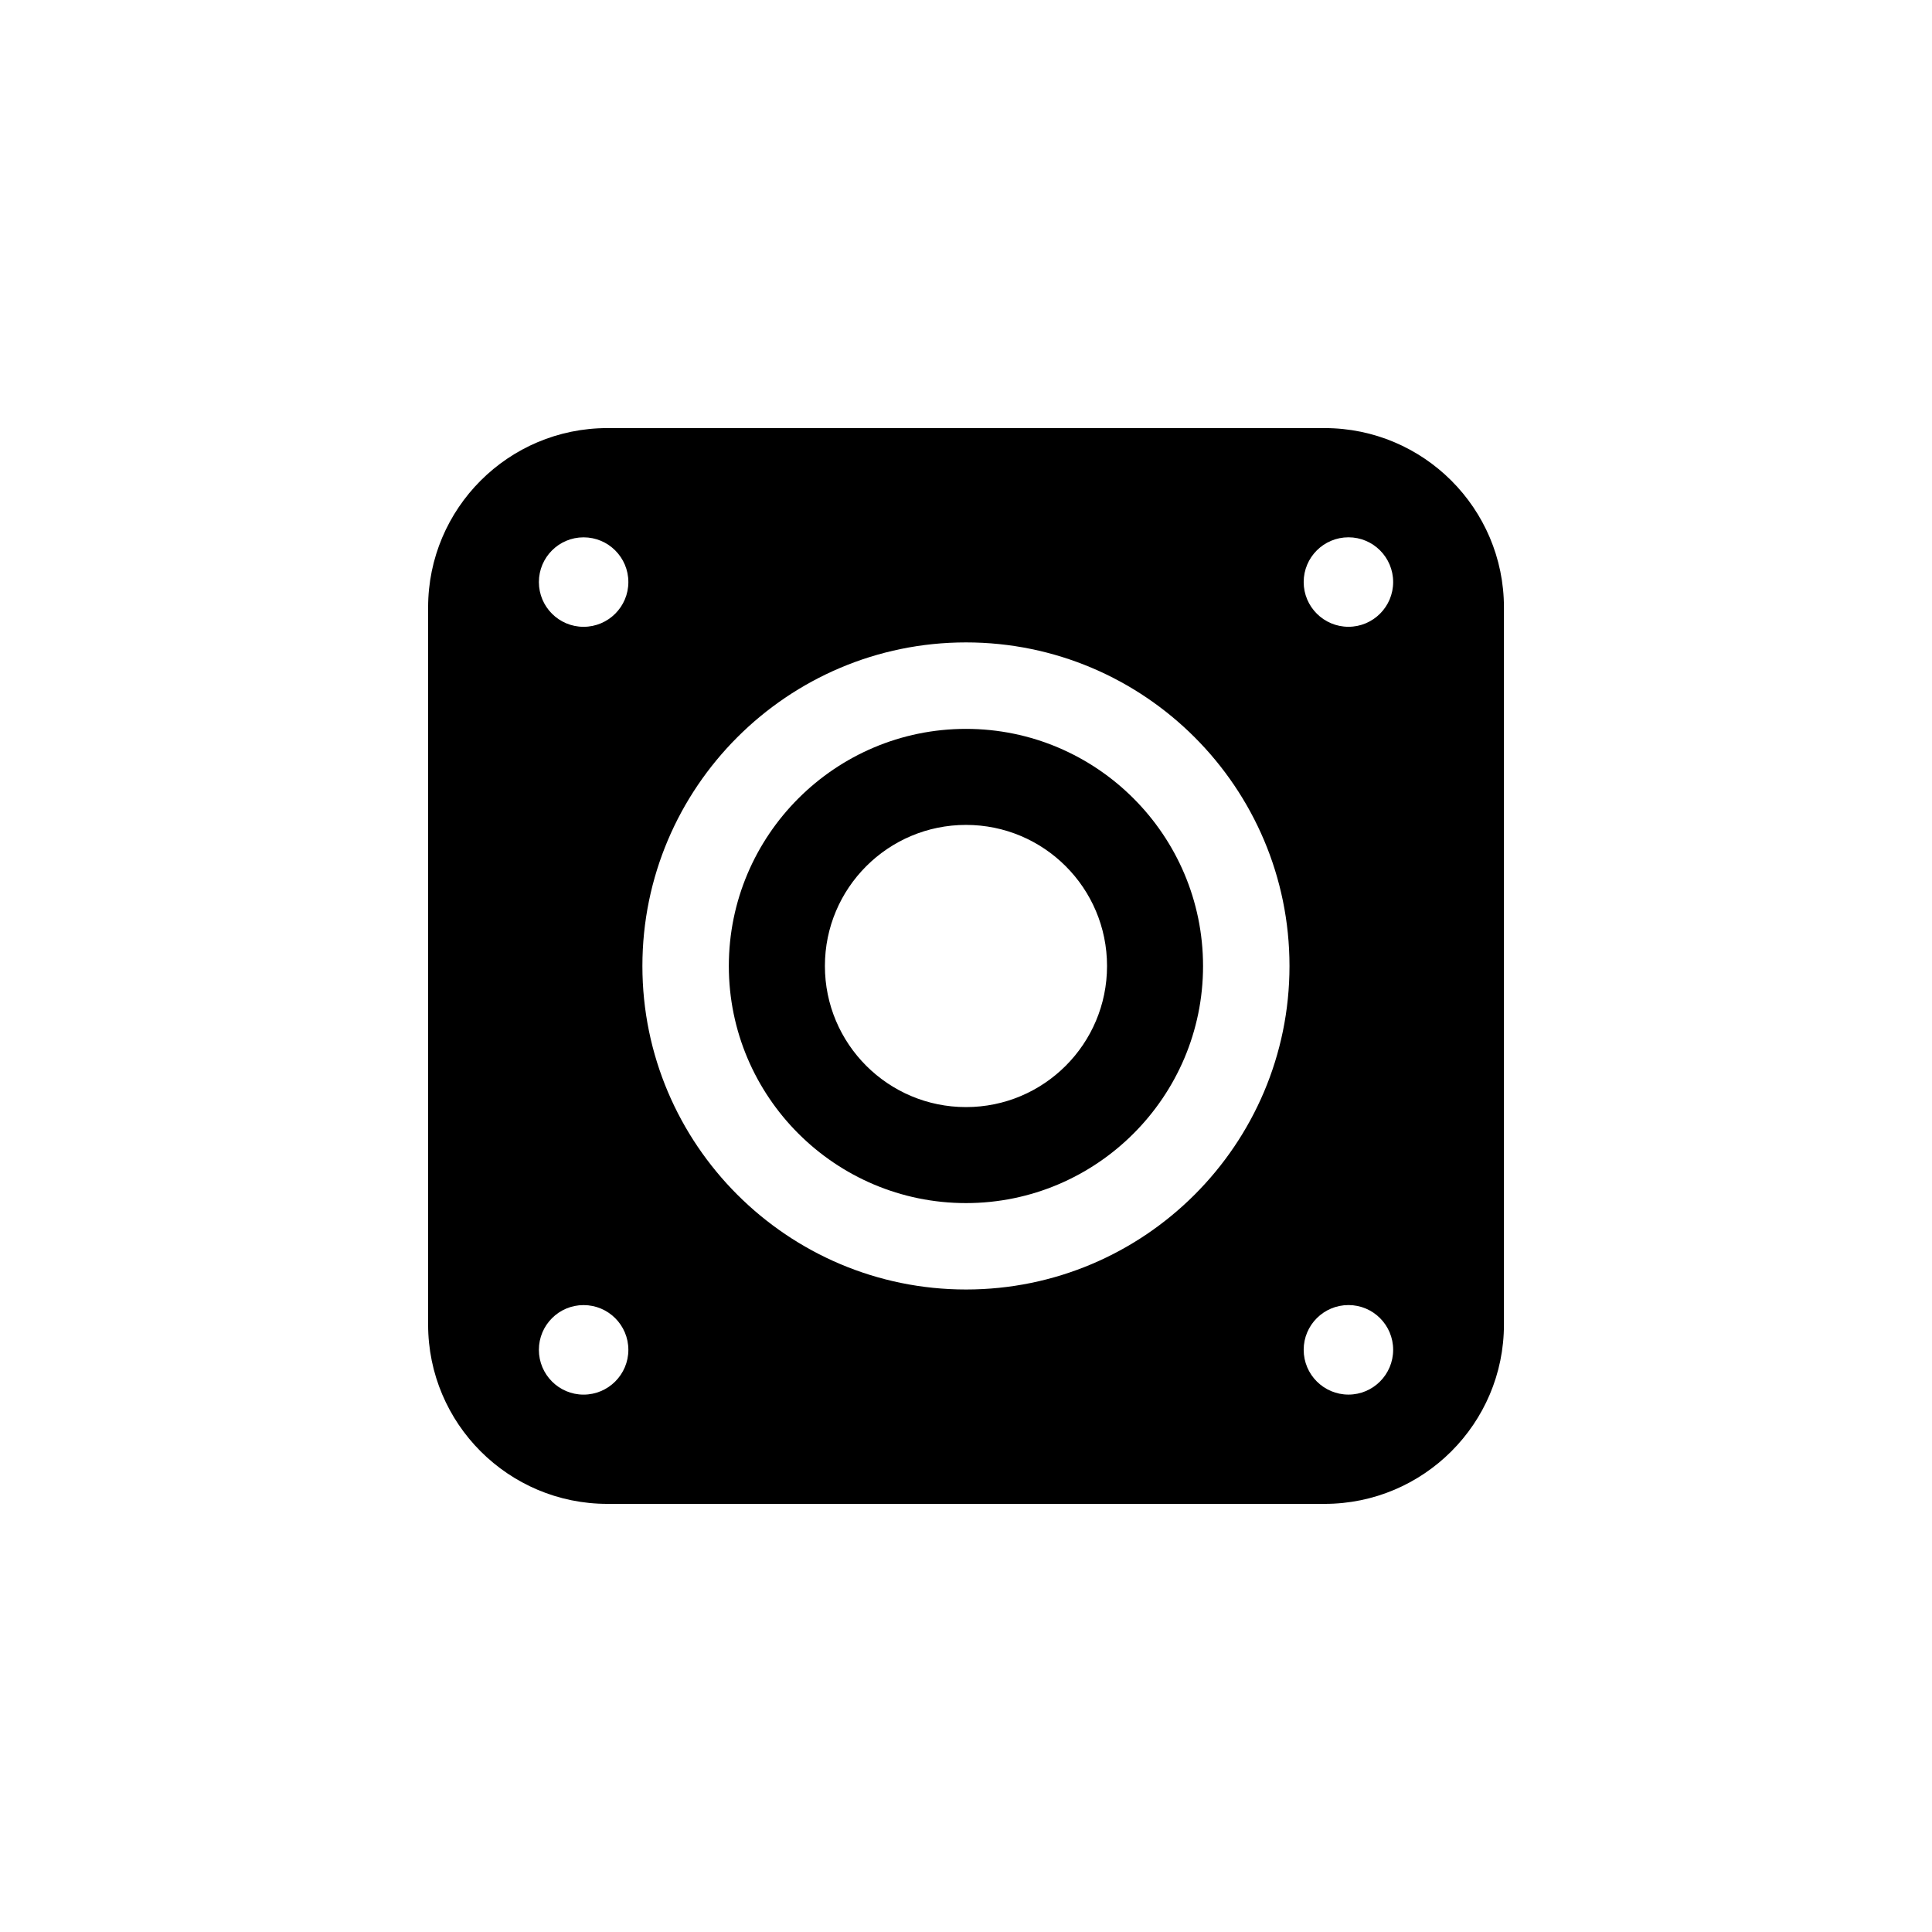 <?xml version="1.0" encoding="UTF-8"?>
<!-- Uploaded to: SVG Repo, www.svgrepo.com, Generator: SVG Repo Mixer Tools -->
<svg fill="#000000" width="800px" height="800px" version="1.1" viewBox="144 144 512 512" xmlns="http://www.w3.org/2000/svg">
 <g>
  <path d="m400 337.16c-34.652 0-62.852 28.184-62.852 62.852 0 34.637 28.199 62.82 62.852 62.82 34.621 0 62.82-28.184 62.82-62.82-0.004-34.668-28.199-62.852-62.82-62.852zm0 100.23c-20.641 0-37.391-16.734-37.391-37.391s16.75-37.391 37.391-37.391 37.375 16.734 37.375 37.391-16.734 37.391-37.375 37.391z"/>
  <path d="m495.03 257.45h-190.06c-26.246 0-47.516 21.285-47.516 47.531v190.03c0 26.246 21.27 47.531 47.516 47.531h190.06c26.215 0 47.531-21.285 47.531-47.531v-190.03c0-26.246-21.32-47.531-47.531-47.531zm-196.38 256.14c-6.535 0-11.84-5.32-11.84-11.871 0-6.551 5.305-11.855 11.84-11.855 6.551 0 11.871 5.305 11.871 11.855 0 6.547-5.32 11.871-11.871 11.871zm0-203.48c-6.535 0-11.84-5.305-11.84-11.855s5.305-11.855 11.84-11.855c6.551 0 11.871 5.305 11.871 11.855 0 6.547-5.32 11.855-11.871 11.855zm101.35 175.62c-47.281 0-85.758-38.445-85.758-85.727 0-47.297 38.477-85.758 85.758-85.758s85.727 38.461 85.727 85.758c0 47.277-38.449 85.727-85.727 85.727zm101.36 27.852c-6.551 0-11.871-5.32-11.871-11.871 0-6.551 5.32-11.855 11.871-11.855 6.535 0 11.84 5.305 11.84 11.855 0 6.547-5.309 11.871-11.84 11.871zm0-203.48c-6.551 0-11.871-5.305-11.871-11.855s5.32-11.855 11.871-11.855c6.535 0 11.84 5.305 11.84 11.855 0 6.547-5.309 11.855-11.84 11.855z"/>
 </g>
</svg>